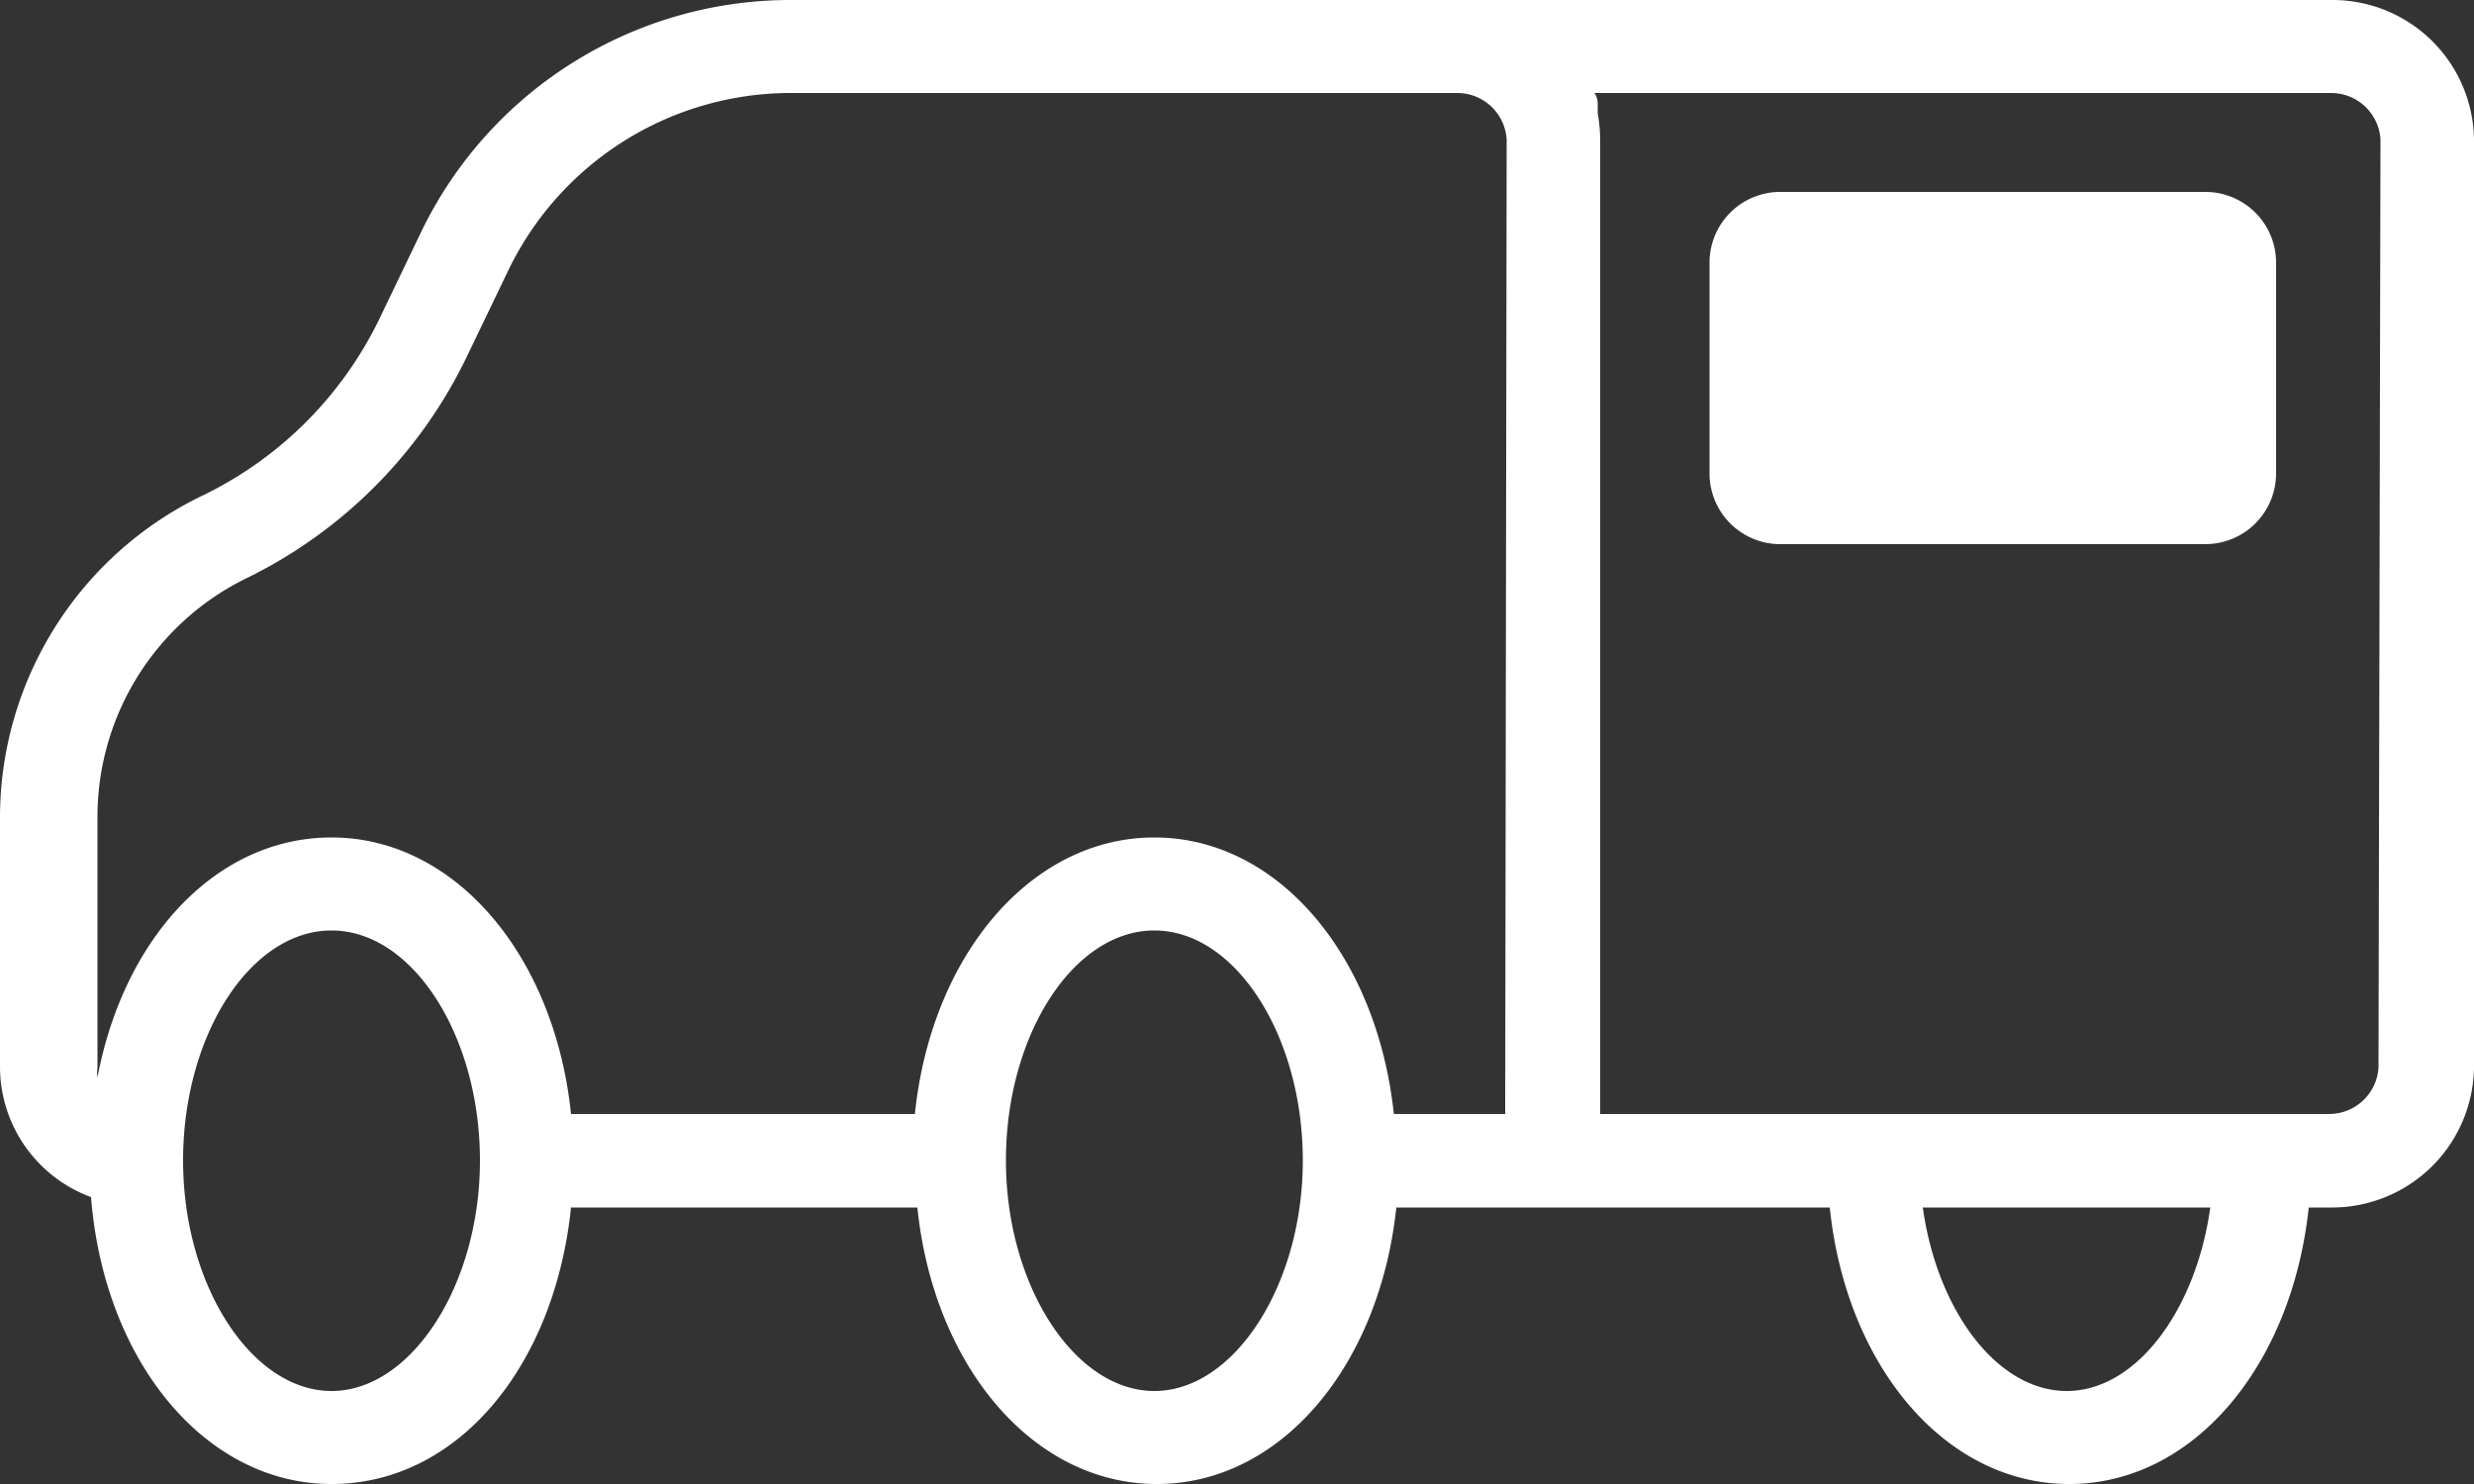 <svg xmlns="http://www.w3.org/2000/svg" viewBox="0 0 50 30"><rect x="0" y="0" width="50" height="30" fill="#333333" stroke="none"/><defs><style>.cls-1{fill:none;}.cls-2{fill:#fff;}</style></defs><g id="Layer_2" data-name="Layer 2"><g id="Layer_1-2" data-name="Layer 1"><rect class="cls-1" width="50" height="30"/><path class="cls-2" d="M47.11,0H16A8.29,8.29,0,0,0,8.54,4.63L7.67,6.44A7.68,7.68,0,0,1,4.13,10,7.23,7.23,0,0,0,0,16.52v5.06A2.81,2.81,0,0,0,1.84,24.2C2.1,27.51,4.14,30,6.7,30s4.51-2.39,4.84-5.59h7c.33,3.2,2.33,5.59,4.84,5.59s4.5-2.39,4.84-5.59h8.76c.33,3.2,2.33,5.59,4.84,5.59s4.5-2.39,4.84-5.59h.5A2.87,2.87,0,0,0,50,21.58V2.82A2.86,2.86,0,0,0,47.11,0ZM1.85,22.64a.38.38,0,0,1,0-.1A.38.38,0,0,0,1.85,22.64ZM6.7,28.12c-1.61,0-3-2.13-3-4.66s1.36-4.65,3-4.65,3,2.13,3,4.65S8.31,28.12,6.7,28.12Zm16.63,0c-1.61,0-3-2.13-3-4.66s1.36-4.65,3-4.65,3,2.13,3,4.65S24.94,28.12,23.33,28.12Zm7.09-5.6H28.17c-.34-3.2-2.34-5.59-4.84-5.59s-4.51,2.39-4.84,5.59H11.54c-.33-3.2-2.34-5.59-4.84-5.59-2.31,0-4.19,2-4.73,4.85a.71.71,0,0,1,0-.2V16.52A5.37,5.37,0,0,1,5,11.68,9.63,9.63,0,0,0,9.42,7.24l.87-1.81A6.34,6.34,0,0,1,16,1.88H29.45a1,1,0,0,1,1,.94Zm11.35,5.6c-1.41,0-2.62-1.63-2.91-3.71h5.81C44.38,26.49,43.17,28.12,41.77,28.12Zm6.3-6.54a1,1,0,0,1-1,.94H32.34V2.82a3.17,3.17,0,0,0-.05-.53s0-.1,0-.16,0-.17-.07-.25H47.11a1,1,0,0,1,1,.94Z"/><path class="cls-2" d="M44.55,3.88H36a1.43,1.43,0,0,0-1.45,1.41V9.55A1.43,1.43,0,0,0,36,11h8.58A1.43,1.43,0,0,0,46,9.55V5.29A1.43,1.43,0,0,0,44.55,3.88Z"/></g></g></svg>